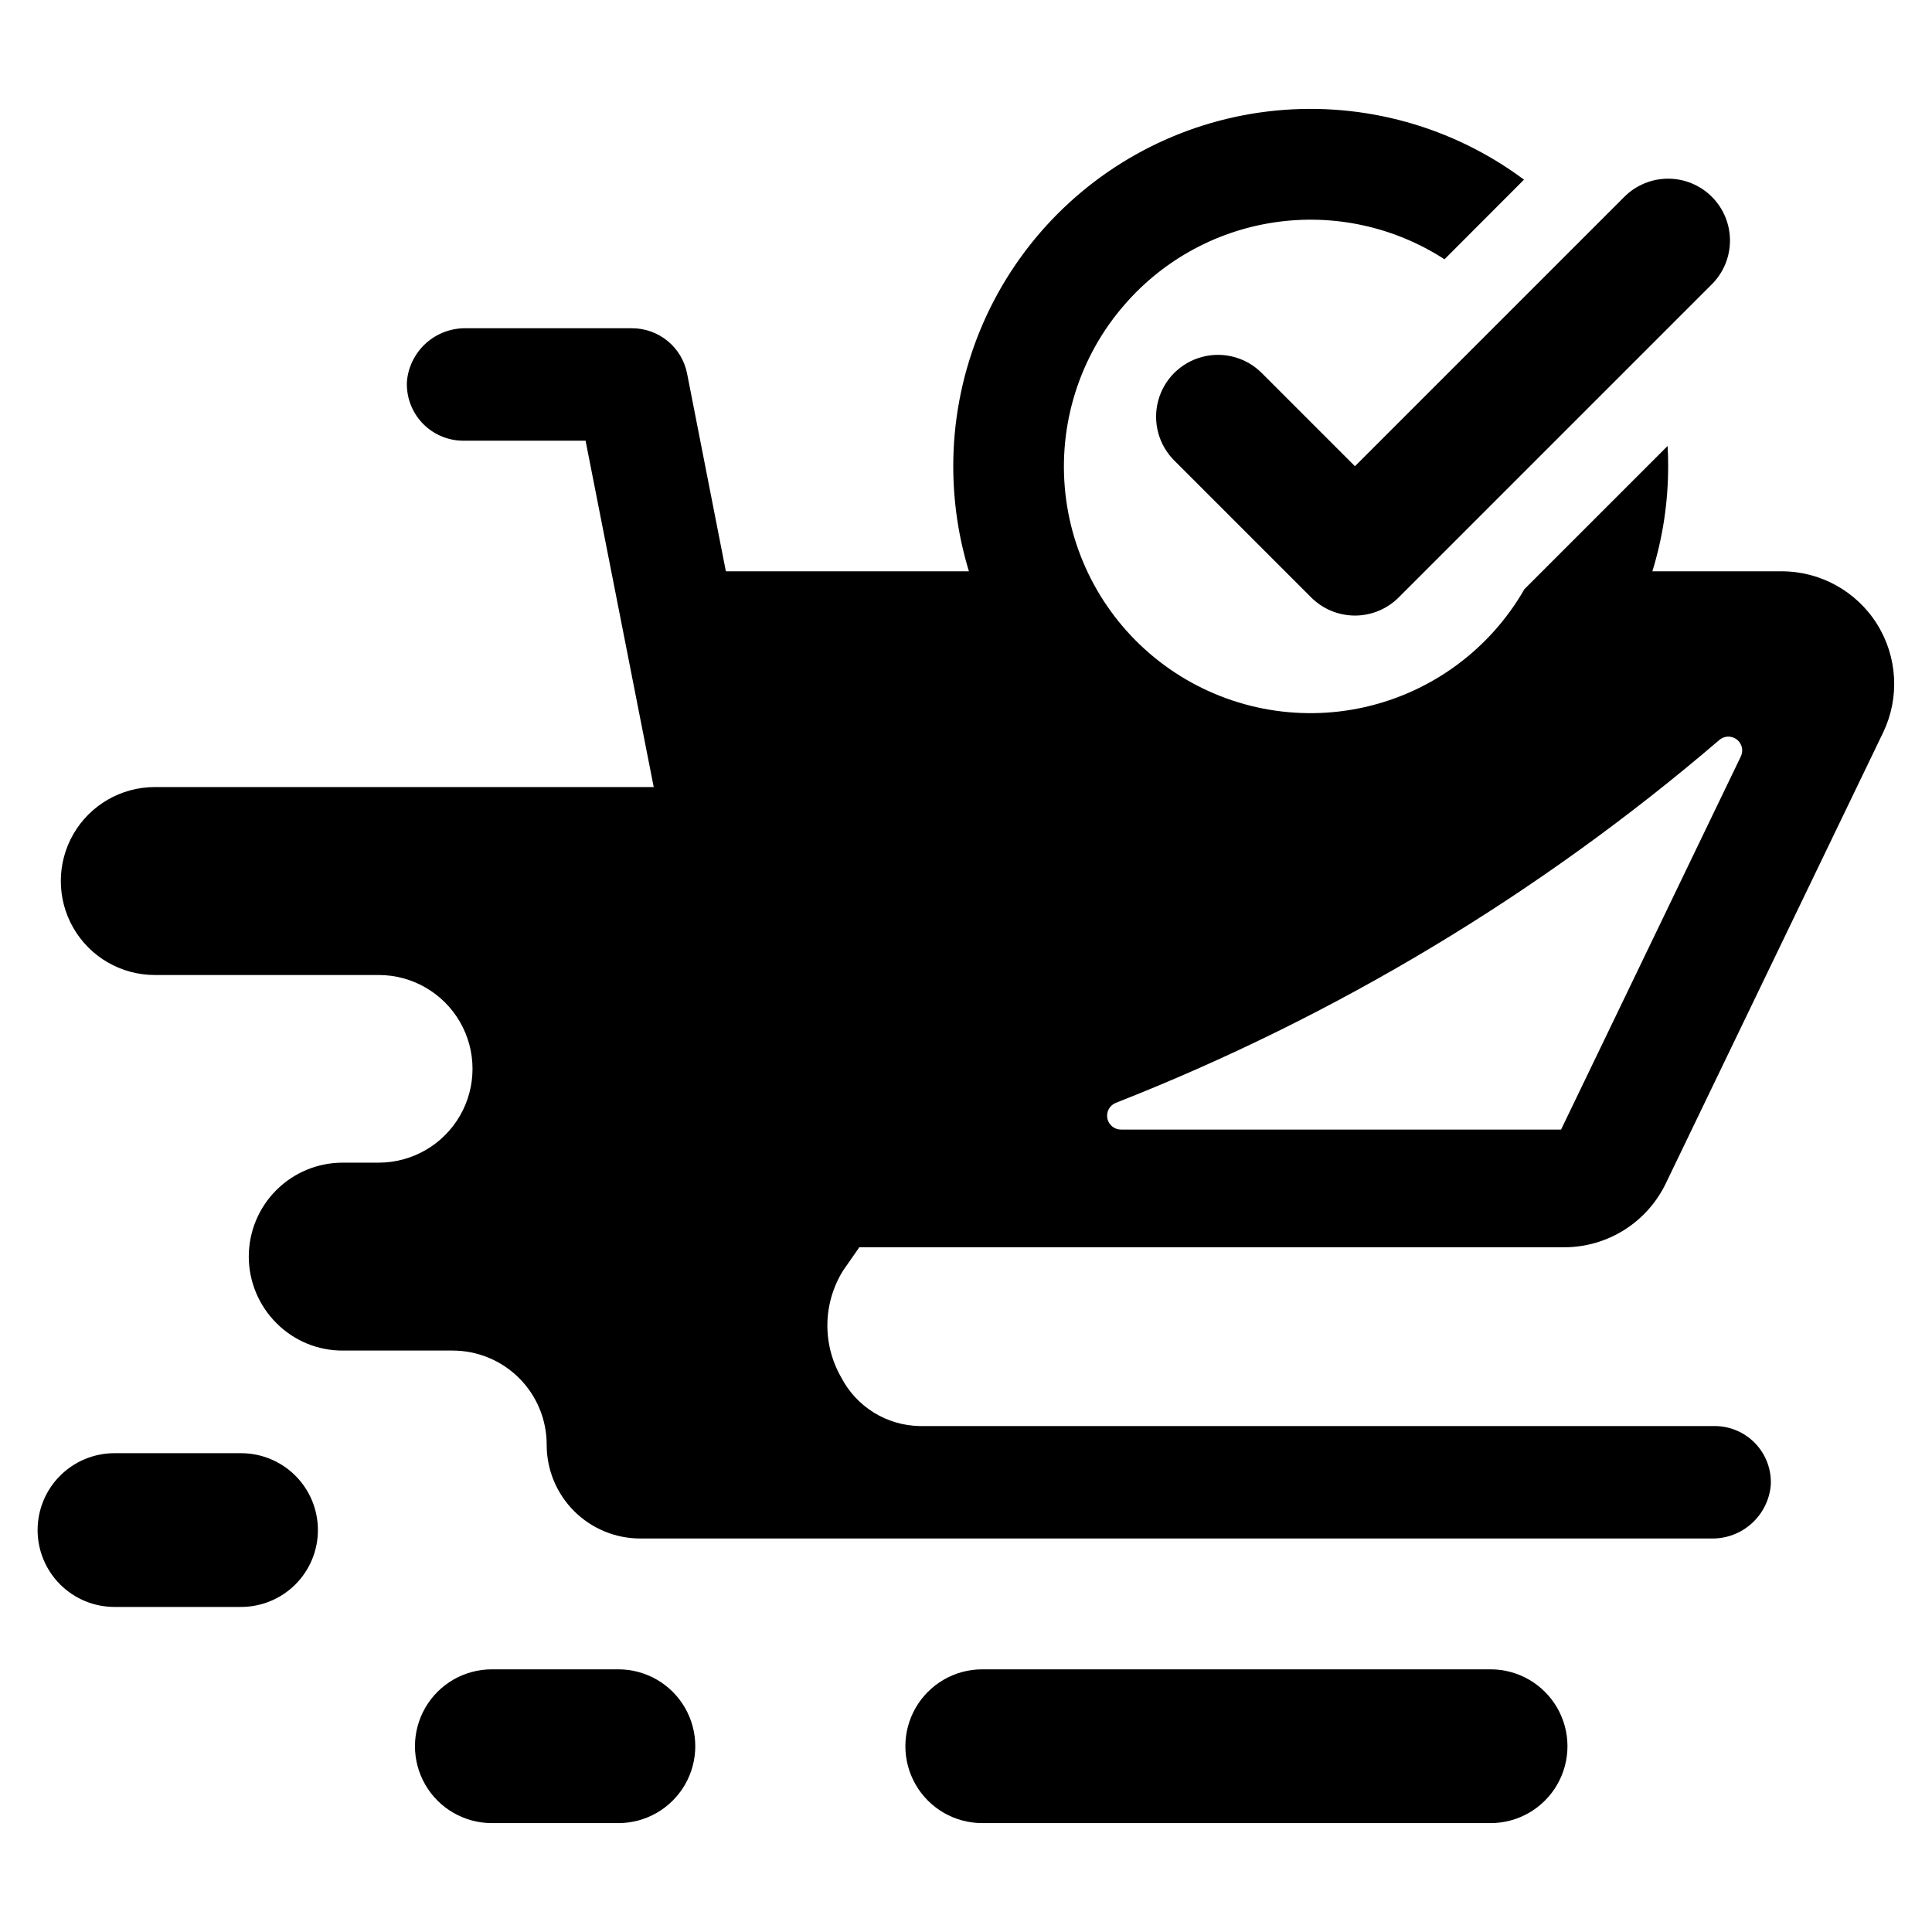 <?xml version="1.0" encoding="UTF-8"?>
<!-- Uploaded to: ICON Repo, www.svgrepo.com, Generator: ICON Repo Mixer Tools -->
<svg fill="#000000" width="800px" height="800px" version="1.1" viewBox="144 144 512 512" xmlns="http://www.w3.org/2000/svg">
 <g>
  <path d="m478.36 242.84c-4.141-4.141-10.176-5.758-15.832-4.242-5.66 1.516-10.078 5.934-11.594 11.594-1.516 5.656 0.102 11.691 4.242 15.832l36.305 36.305c3.074 3.074 7.246 4.801 11.594 4.801s8.516-1.727 11.59-4.801l82.992-82.992h0.004c3.074-3.074 4.801-7.246 4.801-11.594 0-4.348-1.727-8.516-4.801-11.59-3.074-3.074-7.246-4.801-11.594-4.801-4.348 0-8.516 1.727-11.59 4.801l-71.402 71.402z"/>
  <path d="m539.02 586.39h-134.71c-7.281 0-14.008 3.883-17.645 10.188-3.641 6.305-3.641 14.07 0 20.375 3.637 6.305 10.363 10.188 17.645 10.188h134.71c7.281 0 14.004-3.883 17.645-10.188 3.641-6.305 3.641-14.07 0-20.375-3.641-6.305-10.363-10.188-17.645-10.188z"/>
  <path d="m307.88 586.39h-33.535c-7.281 0-14.008 3.883-17.645 10.188-3.641 6.305-3.641 14.07 0 20.375 3.637 6.305 10.363 10.188 17.645 10.188h33.535c7.277 0 14.004-3.883 17.645-10.188 3.641-6.305 3.641-14.07 0-20.375-3.641-6.305-10.367-10.188-17.645-10.188z"/>
  <path d="m174.34 529.11h33.535c5.406 0 10.586 2.144 14.41 5.965 3.82 3.82 5.965 9.004 5.965 14.406 0 5.406-2.144 10.586-5.965 14.41-3.824 3.82-9.004 5.965-14.41 5.965h-33.535c-5.402 0-10.586-2.144-14.406-5.969-3.82-3.82-5.969-9-5.969-14.406 0-5.402 2.148-10.586 5.969-14.406 3.82-3.82 9.004-5.965 14.406-5.965z"/>
  <path d="m371.63 474.69v-0.148h186.92c5.606-0.004 11.102-1.586 15.852-4.566 4.75-2.977 8.566-7.234 11.012-12.277l57.621-119.54c4.449-9.246 3.832-20.129-1.633-28.816-5.465-8.684-15.008-13.949-25.27-13.941h-34.242 0.004c2.777-9.012 4.188-18.391 4.184-27.82 0-1.797-0.035-3.598-0.148-5.394l-37.949 37.949c-9.102 15.887-24.457 27.227-42.32 31.258-17.859 4.027-36.594 0.375-51.637-10.066-15.043-10.441-25.012-26.719-27.48-44.863-2.473-18.145 2.785-36.492 14.492-50.574l0.074-0.074h-0.004c10.199-12.305 24.562-20.434 40.359-22.848 15.797-2.418 31.93 1.051 45.34 9.746l21.066-21.102v-0.004c-18.871-14.059-42.305-20.586-65.727-18.309-23.422 2.277-45.156 13.195-60.965 30.625-15.812 17.43-24.566 40.125-24.555 63.656 0 9.426 1.398 18.801 4.148 27.82h-64.41l-10.277-52.41c-0.668-3.391-2.492-6.441-5.164-8.633-2.672-2.188-6.023-3.379-9.48-3.367h-43.855c-3.918-0.09-7.727 1.312-10.648 3.922s-4.746 6.231-5.098 10.133c-0.211 4.09 1.262 8.09 4.078 11.066 2.816 2.973 6.727 4.664 10.82 4.68h32.445l18.059 91.789h-132.27c-8.883 0.016-17.09 4.766-21.527 12.465s-4.438 17.176 0 24.875 12.645 12.449 21.527 12.465h59.383c8.883 0 17.094 4.738 21.535 12.434 4.441 7.691 4.441 17.168 0 24.863-4.441 7.691-12.652 12.434-21.535 12.434h-9.504c-6.613-0.012-12.957 2.613-17.633 7.289-4.676 4.676-7.297 11.023-7.289 17.633 0.012 6.613 2.652 12.949 7.34 17.613 4.652 4.68 10.984 7.297 17.582 7.266h29.105-0.004c6.609 0 12.949 2.625 17.621 7.301 4.676 4.672 7.301 11.012 7.301 17.621-0.02 6.606 2.598 12.945 7.266 17.617 4.672 4.668 11.012 7.285 17.617 7.266h283.81c3.922 0.066 7.719-1.352 10.637-3.977 2.914-2.621 4.727-6.25 5.074-10.152 0.215-4.086-1.262-8.078-4.078-11.043-2.82-2.965-6.734-4.637-10.824-4.629h-210.7c-4.297-0.086-8.488-1.328-12.137-3.594-3.648-2.269-6.621-5.477-8.602-9.289-2.484-4.32-3.754-9.23-3.672-14.215 0.086-4.981 1.52-9.848 4.148-14.082zm68.047-38.406-0.004-0.004c58.316-22.895 112.38-55.398 159.95-96.164 1.316-1.145 3.254-1.211 4.641-0.148 1.383 1.059 1.832 2.949 1.066 4.516l-47.629 98.863h-116.64c-1.754 0-3.266-1.238-3.602-2.961-0.34-1.723 0.59-3.441 2.211-4.106z"/>
 </g>
</svg>